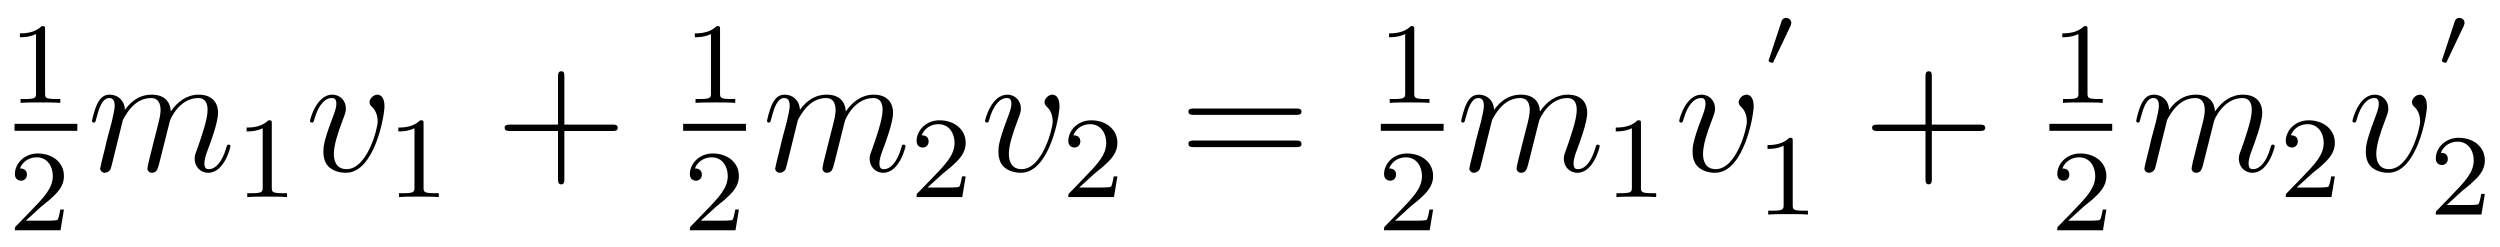 <?xml version='1.0'?>
<!-- This file was generated by dvisvgm 1.9.2 -->
<svg height='17pt' version='1.1' viewBox='0 -17 172 17' width='172pt' xmlns='http://www.w3.org/2000/svg' xmlns:xlink='http://www.w3.org/1999/xlink'>
<g id='page1'>
<g transform='matrix(1 0 0 1 -129 649)'>
<path d='M132.102 -663.984C132.102 -664.203 132.086 -664.203 131.867 -664.203C131.539 -663.891 131.117 -663.703 130.367 -663.703V-663.438C130.586 -663.438 131.008 -663.438 131.477 -663.656V-659.578C131.477 -659.281 131.445 -659.187 130.695 -659.187H130.414V-658.922C130.742 -658.953 131.414 -658.953 131.773 -658.953S132.82 -658.953 133.148 -658.922V-659.187H132.883C132.117 -659.187 132.102 -659.281 132.102 -659.578V-663.984ZM133.801 -658.922' fill-rule='evenodd'/>
<path d='M130 -657H134.32V-657.48H130'/>
<path d='M131.836 -651.785C131.977 -651.894 132.305 -652.16 132.43 -652.269C132.93 -652.723 133.398 -653.16 133.398 -653.895C133.398 -654.832 132.602 -655.441 131.602 -655.441C130.648 -655.441 130.023 -654.723 130.023 -654.02C130.023 -653.629 130.336 -653.566 130.445 -653.566C130.617 -653.566 130.852 -653.691 130.852 -653.988C130.852 -654.41 130.461 -654.41 130.367 -654.41C130.602 -654.988 131.133 -655.176 131.523 -655.176C132.258 -655.176 132.633 -654.551 132.633 -653.895C132.633 -653.066 132.055 -652.457 131.117 -651.488L130.117 -650.457C130.023 -650.379 130.023 -650.363 130.023 -650.16H133.164L133.398 -651.582H133.148C133.117 -651.426 133.055 -651.02 132.961 -650.879C132.914 -650.816 132.305 -650.816 132.18 -650.816H130.773L131.836 -651.785ZM133.801 -650.16' fill-rule='evenodd'/>
<path d='M137.453 -657.738C137.484 -657.801 137.781 -658.395 138.219 -658.785C138.531 -659.066 138.938 -659.254 139.406 -659.254C139.875 -659.254 140.047 -658.895 140.047 -658.426C140.047 -658.348 140.047 -658.113 139.906 -657.551L139.594 -656.332C139.5 -655.973 139.281 -655.082 139.25 -654.957C139.203 -654.77 139.141 -654.457 139.141 -654.41C139.141 -654.254 139.266 -654.113 139.453 -654.113C139.797 -654.113 139.859 -654.395 139.969 -654.816L140.688 -657.676C140.703 -657.77 141.328 -659.254 142.641 -659.254C143.125 -659.254 143.281 -658.895 143.281 -658.426C143.281 -657.754 142.812 -656.457 142.563 -655.738C142.453 -655.457 142.391 -655.301 142.391 -655.082C142.391 -654.551 142.766 -654.113 143.328 -654.113C144.438 -654.113 144.859 -655.879 144.859 -655.941C144.859 -656.004 144.813 -656.051 144.734 -656.051C144.625 -656.051 144.625 -656.019 144.563 -655.816C144.281 -654.863 143.844 -654.363 143.375 -654.363C143.25 -654.363 143.063 -654.363 143.063 -654.754C143.063 -655.066 143.203 -655.441 143.25 -655.566C143.469 -656.145 144 -657.551 144 -658.238C144 -658.957 143.578 -659.488 142.672 -659.488C141.875 -659.488 141.234 -659.035 140.75 -658.332C140.719 -658.988 140.328 -659.488 139.437 -659.488C138.375 -659.488 137.813 -658.738 137.594 -658.441C137.562 -659.129 137.078 -659.488 136.547 -659.488C136.203 -659.488 135.938 -659.332 135.703 -658.879C135.484 -658.441 135.328 -657.723 135.328 -657.676C135.328 -657.629 135.375 -657.566 135.453 -657.566C135.547 -657.566 135.563 -657.582 135.625 -657.848C135.813 -658.551 136.031 -659.254 136.516 -659.254C136.781 -659.254 136.891 -659.066 136.891 -658.707C136.891 -658.441 136.766 -657.988 136.688 -657.613L136.344 -656.332C136.297 -656.098 136.172 -655.566 136.109 -655.348C136.031 -655.035 135.891 -654.473 135.891 -654.41C135.891 -654.254 136.031 -654.113 136.203 -654.113C136.344 -654.113 136.516 -654.191 136.609 -654.363C136.641 -654.426 136.734 -654.848 136.797 -655.082L137.063 -656.16L137.453 -657.738ZM145.199 -654.238' fill-rule='evenodd'/>
<path d='M147.699 -657.504C147.699 -657.723 147.684 -657.723 147.465 -657.723C147.137 -657.41 146.715 -657.223 145.965 -657.223V-656.957C146.184 -656.957 146.605 -656.957 147.074 -657.176V-653.098C147.074 -652.801 147.043 -652.707 146.293 -652.707H146.012V-652.441C146.34 -652.473 147.012 -652.473 147.371 -652.473C147.73 -652.473 148.418 -652.473 148.746 -652.441V-652.707H148.48C147.715 -652.707 147.699 -652.801 147.699 -653.098V-657.504ZM149.398 -652.441' fill-rule='evenodd'/>
<path d='M155.453 -658.691C155.453 -659.441 155.063 -659.488 154.969 -659.488C154.688 -659.488 154.422 -659.207 154.422 -658.973C154.422 -658.832 154.5 -658.738 154.547 -658.691C154.672 -658.582 154.984 -658.269 154.984 -657.645C154.984 -657.144 154.266 -654.363 152.844 -654.363C152.109 -654.363 151.969 -654.973 151.969 -655.41C151.969 -656.004 152.234 -656.832 152.562 -657.691C152.75 -658.191 152.797 -658.301 152.797 -658.535C152.797 -659.035 152.438 -659.488 151.859 -659.488C150.766 -659.488 150.328 -657.77 150.328 -657.676C150.328 -657.629 150.375 -657.566 150.453 -657.566C150.563 -657.566 150.578 -657.613 150.625 -657.785C150.906 -658.801 151.375 -659.254 151.828 -659.254C151.938 -659.254 152.141 -659.254 152.141 -658.863C152.141 -658.551 152 -658.207 151.828 -657.754C151.25 -656.223 151.25 -655.863 151.25 -655.566C151.25 -655.316 151.281 -654.816 151.656 -654.488C152.094 -654.113 152.688 -654.113 152.797 -654.113C154.766 -654.113 155.453 -658.02 155.453 -658.691ZM155.637 -654.238' fill-rule='evenodd'/>
<path d='M158.141 -657.504C158.141 -657.723 158.125 -657.723 157.906 -657.723C157.578 -657.41 157.156 -657.223 156.406 -657.223V-656.957C156.625 -656.957 157.047 -656.957 157.516 -657.176V-653.098C157.516 -652.801 157.484 -652.707 156.734 -652.707H156.453V-652.441C156.781 -652.473 157.453 -652.473 157.812 -652.473S158.859 -652.473 159.188 -652.441V-652.707H158.922C158.156 -652.707 158.141 -652.801 158.141 -653.098V-657.504ZM159.84 -652.441' fill-rule='evenodd'/>
<path d='M167.828 -656.988H171.125C171.297 -656.988 171.5 -656.988 171.5 -657.207S171.297 -657.426 171.125 -657.426H167.828V-660.723C167.828 -660.894 167.828 -661.098 167.625 -661.098C167.391 -661.098 167.391 -660.894 167.391 -660.723V-657.426H164.109C163.938 -657.426 163.719 -657.426 163.719 -657.223C163.719 -656.988 163.922 -656.988 164.109 -656.988H167.391V-653.707C167.391 -653.535 167.391 -653.316 167.609 -653.316C167.828 -653.316 167.828 -653.52 167.828 -653.707V-656.988ZM172.195 -654.238' fill-rule='evenodd'/>
<path d='M178.539 -663.984C178.539 -664.203 178.523 -664.203 178.305 -664.203C177.977 -663.891 177.555 -663.703 176.805 -663.703V-663.438C177.023 -663.438 177.445 -663.438 177.914 -663.656V-659.578C177.914 -659.281 177.883 -659.187 177.133 -659.187H176.852V-658.922C177.18 -658.953 177.852 -658.953 178.211 -658.953S179.258 -658.953 179.586 -658.922V-659.187H179.32C178.555 -659.187 178.539 -659.281 178.539 -659.578V-663.984ZM180.238 -658.922' fill-rule='evenodd'/>
<path d='M176 -657H180.32V-657.48H176'/>
<path d='M178.273 -651.785C178.414 -651.894 178.742 -652.16 178.867 -652.269C179.367 -652.723 179.836 -653.16 179.836 -653.895C179.836 -654.832 179.039 -655.441 178.039 -655.441C177.086 -655.441 176.461 -654.723 176.461 -654.02C176.461 -653.629 176.773 -653.566 176.883 -653.566C177.055 -653.566 177.289 -653.691 177.289 -653.988C177.289 -654.41 176.898 -654.41 176.805 -654.41C177.039 -654.988 177.57 -655.176 177.961 -655.176C178.695 -655.176 179.07 -654.551 179.07 -653.895C179.07 -653.066 178.492 -652.457 177.555 -651.488L176.555 -650.457C176.461 -650.379 176.461 -650.363 176.461 -650.16H179.602L179.836 -651.582H179.586C179.555 -651.426 179.492 -651.02 179.398 -650.879C179.352 -650.816 178.742 -650.816 178.617 -650.816H177.211L178.273 -651.785ZM180.238 -650.16' fill-rule='evenodd'/>
<path d='M183.894 -657.738C183.926 -657.801 184.223 -658.395 184.66 -658.785C184.973 -659.066 185.379 -659.254 185.848 -659.254C186.316 -659.254 186.488 -658.895 186.488 -658.426C186.488 -658.348 186.488 -658.113 186.348 -657.551L186.035 -656.332C185.941 -655.973 185.723 -655.082 185.691 -654.957C185.645 -654.77 185.582 -654.457 185.582 -654.41C185.582 -654.254 185.707 -654.113 185.895 -654.113C186.238 -654.113 186.301 -654.395 186.41 -654.816L187.129 -657.676C187.145 -657.77 187.77 -659.254 189.082 -659.254C189.566 -659.254 189.723 -658.895 189.723 -658.426C189.723 -657.754 189.254 -656.457 189.004 -655.738C188.895 -655.457 188.832 -655.301 188.832 -655.082C188.832 -654.551 189.207 -654.113 189.77 -654.113C190.879 -654.113 191.301 -655.879 191.301 -655.941C191.301 -656.004 191.254 -656.051 191.176 -656.051C191.066 -656.051 191.066 -656.019 191.004 -655.816C190.723 -654.863 190.285 -654.363 189.816 -654.363C189.691 -654.363 189.504 -654.363 189.504 -654.754C189.504 -655.066 189.645 -655.441 189.691 -655.566C189.91 -656.145 190.441 -657.551 190.441 -658.238C190.441 -658.957 190.02 -659.488 189.113 -659.488C188.316 -659.488 187.676 -659.035 187.191 -658.332C187.16 -658.988 186.77 -659.488 185.879 -659.488C184.816 -659.488 184.254 -658.738 184.035 -658.441C184.004 -659.129 183.519 -659.488 182.988 -659.488C182.645 -659.488 182.379 -659.332 182.145 -658.879C181.926 -658.441 181.77 -657.723 181.77 -657.676C181.77 -657.629 181.816 -657.566 181.895 -657.566C181.988 -657.566 182.004 -657.582 182.066 -657.848C182.254 -658.551 182.473 -659.254 182.957 -659.254C183.223 -659.254 183.332 -659.066 183.332 -658.707C183.332 -658.441 183.207 -657.988 183.129 -657.613L182.785 -656.332C182.738 -656.098 182.613 -655.566 182.551 -655.348C182.473 -655.035 182.332 -654.473 182.332 -654.41C182.332 -654.254 182.473 -654.113 182.645 -654.113C182.785 -654.113 182.957 -654.191 183.051 -654.363C183.082 -654.426 183.176 -654.848 183.238 -655.082L183.504 -656.16L183.894 -657.738ZM191.641 -654.238' fill-rule='evenodd'/>
<path d='M193.876 -654.066C194.016 -654.176 194.344 -654.441 194.468 -654.551C194.969 -655.004 195.438 -655.441 195.438 -656.176C195.438 -657.113 194.641 -657.723 193.64 -657.723C192.688 -657.723 192.062 -657.004 192.062 -656.301C192.062 -655.91 192.376 -655.848 192.485 -655.848C192.656 -655.848 192.89 -655.973 192.89 -656.27C192.89 -656.691 192.5 -656.691 192.407 -656.691C192.641 -657.27 193.172 -657.457 193.562 -657.457C194.297 -657.457 194.672 -656.832 194.672 -656.176C194.672 -655.348 194.094 -654.738 193.157 -653.769L192.156 -652.738C192.062 -652.66 192.062 -652.644 192.062 -652.441H195.203L195.438 -653.863H195.187C195.156 -653.707 195.094 -653.301 195 -653.16C194.953 -653.098 194.344 -653.098 194.219 -653.098H192.812L193.876 -654.066ZM195.84 -652.441' fill-rule='evenodd'/>
<path d='M201.894 -658.691C201.894 -659.441 201.504 -659.488 201.41 -659.488C201.128 -659.488 200.863 -659.207 200.863 -658.973C200.863 -658.832 200.941 -658.738 200.988 -658.691C201.113 -658.582 201.426 -658.269 201.426 -657.645C201.426 -657.144 200.707 -654.363 199.285 -654.363C198.551 -654.363 198.41 -654.973 198.41 -655.41C198.41 -656.004 198.676 -656.832 199.004 -657.691C199.192 -658.191 199.238 -658.301 199.238 -658.535C199.238 -659.035 198.878 -659.488 198.301 -659.488C197.207 -659.488 196.77 -657.77 196.77 -657.676C196.77 -657.629 196.817 -657.566 196.895 -657.566C197.004 -657.566 197.02 -657.613 197.066 -657.785C197.347 -658.801 197.816 -659.254 198.27 -659.254C198.379 -659.254 198.582 -659.254 198.582 -658.863C198.582 -658.551 198.442 -658.207 198.27 -657.754C197.692 -656.223 197.692 -655.863 197.692 -655.566C197.692 -655.316 197.723 -654.816 198.097 -654.488C198.535 -654.113 199.129 -654.113 199.238 -654.113C201.208 -654.113 201.894 -658.02 201.894 -658.691ZM202.078 -654.238' fill-rule='evenodd'/>
<path d='M204.312 -654.066C204.454 -654.176 204.781 -654.441 204.906 -654.551C205.406 -655.004 205.876 -655.441 205.876 -656.176C205.876 -657.113 205.078 -657.723 204.078 -657.723C203.125 -657.723 202.5 -657.004 202.5 -656.301C202.5 -655.91 202.812 -655.848 202.922 -655.848C203.094 -655.848 203.328 -655.973 203.328 -656.27C203.328 -656.691 202.938 -656.691 202.843 -656.691C203.078 -657.27 203.609 -657.457 204 -657.457C204.734 -657.457 205.109 -656.832 205.109 -656.176C205.109 -655.348 204.532 -654.738 203.593 -653.769L202.594 -652.738C202.5 -652.66 202.5 -652.644 202.5 -652.441H205.64L205.876 -653.863H205.625C205.594 -653.707 205.531 -653.301 205.438 -653.16C205.391 -653.098 204.781 -653.098 204.656 -653.098H203.25L204.312 -654.066ZM206.278 -652.441' fill-rule='evenodd'/>
<path d='M218.168 -658.098C218.34 -658.098 218.543 -658.098 218.543 -658.316C218.543 -658.535 218.34 -658.535 218.168 -658.535H211.152C210.98 -658.535 210.762 -658.535 210.762 -658.332C210.762 -658.098 210.965 -658.098 211.152 -658.098H218.168ZM218.168 -655.879C218.34 -655.879 218.543 -655.879 218.543 -656.098C218.543 -656.332 218.34 -656.332 218.168 -656.332H211.152C210.98 -656.332 210.762 -656.332 210.762 -656.113C210.762 -655.879 210.965 -655.879 211.152 -655.879H218.168ZM219.239 -654.238' fill-rule='evenodd'/>
<path d='M226.301 -663.984C226.301 -664.203 226.285 -664.203 226.067 -664.203C225.738 -663.891 225.317 -663.703 224.567 -663.703V-663.438C224.785 -663.438 225.208 -663.438 225.676 -663.656V-659.578C225.676 -659.281 225.644 -659.187 224.894 -659.187H224.614V-658.922C224.941 -658.953 225.613 -658.953 225.973 -658.953C226.332 -658.953 227.02 -658.953 227.347 -658.922V-659.187H227.082C226.316 -659.187 226.301 -659.281 226.301 -659.578V-663.984ZM228 -658.922' fill-rule='evenodd'/>
<path d='M224 -657H228.32V-657.48H224'/>
<path d='M226.036 -651.785C226.176 -651.894 226.504 -652.16 226.628 -652.269C227.129 -652.723 227.598 -653.16 227.598 -653.895C227.598 -654.832 226.801 -655.441 225.8 -655.441C224.848 -655.441 224.222 -654.723 224.222 -654.02C224.222 -653.629 224.536 -653.566 224.645 -653.566C224.816 -653.566 225.05 -653.691 225.05 -653.988C225.05 -654.41 224.66 -654.41 224.567 -654.41C224.801 -654.988 225.332 -655.176 225.722 -655.176C226.457 -655.176 226.832 -654.551 226.832 -653.895C226.832 -653.066 226.254 -652.457 225.317 -651.488L224.316 -650.457C224.222 -650.379 224.222 -650.363 224.222 -650.16H227.363L227.598 -651.582H227.347C227.316 -651.426 227.254 -651.02 227.16 -650.879C227.113 -650.816 226.504 -650.816 226.379 -650.816H224.972L226.036 -651.785ZM228 -650.16' fill-rule='evenodd'/>
<path d='M231.653 -657.738C231.684 -657.801 231.98 -658.395 232.418 -658.785C232.73 -659.066 233.137 -659.254 233.605 -659.254C234.074 -659.254 234.246 -658.895 234.246 -658.426C234.246 -658.348 234.246 -658.113 234.106 -657.551L233.792 -656.332C233.699 -655.973 233.48 -655.082 233.449 -654.957C233.402 -654.77 233.34 -654.457 233.34 -654.41C233.34 -654.254 233.465 -654.113 233.652 -654.113C233.996 -654.113 234.059 -654.395 234.168 -654.816L234.887 -657.676C234.902 -657.77 235.528 -659.254 236.84 -659.254C237.324 -659.254 237.48 -658.895 237.48 -658.426C237.48 -657.754 237.012 -656.457 236.761 -655.738C236.652 -655.457 236.59 -655.301 236.59 -655.082C236.59 -654.551 236.965 -654.113 237.527 -654.113C238.637 -654.113 239.059 -655.879 239.059 -655.941C239.059 -656.004 239.011 -656.051 238.933 -656.051C238.824 -656.051 238.824 -656.019 238.762 -655.816C238.481 -654.863 238.043 -654.363 237.575 -654.363C237.449 -654.363 237.262 -654.363 237.262 -654.754C237.262 -655.066 237.402 -655.441 237.449 -655.566C237.668 -656.145 238.199 -657.551 238.199 -658.238C238.199 -658.957 237.778 -659.488 236.872 -659.488C236.075 -659.488 235.434 -659.035 234.949 -658.332C234.918 -658.988 234.527 -659.488 233.636 -659.488C232.574 -659.488 232.012 -658.738 231.793 -658.441C231.762 -659.129 231.277 -659.488 230.746 -659.488C230.402 -659.488 230.137 -659.332 229.902 -658.879C229.684 -658.441 229.528 -657.723 229.528 -657.676C229.528 -657.629 229.574 -657.566 229.652 -657.566C229.746 -657.566 229.762 -657.582 229.824 -657.848C230.011 -658.551 230.231 -659.254 230.714 -659.254C230.981 -659.254 231.09 -659.066 231.09 -658.707C231.09 -658.441 230.965 -657.988 230.887 -657.613L230.543 -656.332C230.496 -656.098 230.371 -655.566 230.309 -655.348C230.231 -655.035 230.09 -654.473 230.09 -654.41C230.09 -654.254 230.231 -654.113 230.402 -654.113C230.543 -654.113 230.714 -654.191 230.809 -654.363C230.84 -654.426 230.934 -654.848 230.996 -655.082L231.262 -656.16L231.653 -657.738ZM239.399 -654.238' fill-rule='evenodd'/>
<path d='M241.898 -657.504C241.898 -657.723 241.883 -657.723 241.664 -657.723C241.336 -657.41 240.914 -657.223 240.164 -657.223V-656.957C240.383 -656.957 240.805 -656.957 241.273 -657.176V-653.098C241.273 -652.801 241.242 -652.707 240.492 -652.707H240.211V-652.441C240.539 -652.473 241.211 -652.473 241.571 -652.473C241.93 -652.473 242.617 -652.473 242.945 -652.441V-652.707H242.68C241.914 -652.707 241.898 -652.801 241.898 -653.098V-657.504ZM243.598 -652.441' fill-rule='evenodd'/>
<path d='M249.653 -658.691C249.653 -659.441 249.262 -659.488 249.168 -659.488C248.887 -659.488 248.621 -659.207 248.621 -658.973C248.621 -658.832 248.699 -658.738 248.746 -658.691C248.872 -658.582 249.184 -658.269 249.184 -657.645C249.184 -657.144 248.465 -654.363 247.043 -654.363C246.308 -654.363 246.168 -654.973 246.168 -655.41C246.168 -656.004 246.433 -656.832 246.762 -657.691C246.949 -658.191 246.996 -658.301 246.996 -658.535C246.996 -659.035 246.637 -659.488 246.059 -659.488C244.964 -659.488 244.528 -657.77 244.528 -657.676C244.528 -657.629 244.574 -657.566 244.652 -657.566C244.762 -657.566 244.777 -657.613 244.824 -657.785C245.106 -658.801 245.574 -659.254 246.028 -659.254C246.137 -659.254 246.34 -659.254 246.34 -658.863C246.34 -658.551 246.199 -658.207 246.028 -657.754C245.449 -656.223 245.449 -655.863 245.449 -655.566C245.449 -655.316 245.48 -654.816 245.856 -654.488C246.293 -654.113 246.887 -654.113 246.996 -654.113C248.965 -654.113 249.653 -658.02 249.653 -658.691ZM249.836 -654.238' fill-rule='evenodd'/>
<path d='M252.196 -664.238C252.227 -664.332 252.242 -664.395 252.242 -664.426C252.242 -664.613 252.086 -664.77 251.882 -664.77C251.648 -664.77 251.57 -664.566 251.555 -664.488L250.711 -661.926C250.696 -661.895 250.68 -661.848 250.68 -661.816C250.68 -661.723 250.93 -661.676 250.93 -661.676C250.976 -661.676 251.008 -661.723 251.023 -661.77L252.196 -664.238ZM252.476 -661.441' fill-rule='evenodd'/>
<path d='M252.34 -656.301C252.34 -656.52 252.324 -656.52 252.106 -656.52C251.777 -656.207 251.356 -656.019 250.606 -656.019V-655.754C250.824 -655.754 251.246 -655.754 251.714 -655.973V-651.894C251.714 -651.598 251.683 -651.504 250.933 -651.504H250.652V-651.238C250.98 -651.27 251.652 -651.27 252.012 -651.27C252.371 -651.27 253.058 -651.27 253.387 -651.238V-651.504H253.121C252.355 -651.504 252.34 -651.598 252.34 -651.894V-656.301ZM254.039 -651.238' fill-rule='evenodd'/>
<path d='M261.91 -656.988H265.207C265.379 -656.988 265.582 -656.988 265.582 -657.207S265.379 -657.426 265.207 -657.426H261.91V-660.723C261.91 -660.894 261.91 -661.098 261.707 -661.098C261.473 -661.098 261.473 -660.894 261.473 -660.723V-657.426H258.192C258.019 -657.426 257.801 -657.426 257.801 -657.223C257.801 -656.988 258.004 -656.988 258.192 -656.988H261.473V-653.707C261.473 -653.535 261.473 -653.316 261.691 -653.316S261.91 -653.52 261.91 -653.707V-656.988ZM266.278 -654.238' fill-rule='evenodd'/>
<path d='M272.621 -663.984C272.621 -664.203 272.605 -664.203 272.387 -664.203C272.059 -663.891 271.637 -663.703 270.887 -663.703V-663.438C271.105 -663.438 271.528 -663.438 271.996 -663.656V-659.578C271.996 -659.281 271.964 -659.187 271.214 -659.187H270.934V-658.922C271.261 -658.953 271.933 -658.953 272.293 -658.953C272.652 -658.953 273.34 -658.953 273.668 -658.922V-659.187H273.402C272.636 -659.187 272.621 -659.281 272.621 -659.578V-663.984ZM274.32 -658.922' fill-rule='evenodd'/>
<path d='M270 -657H274.32V-657.48H270'/>
<path d='M272.356 -651.785C272.496 -651.894 272.825 -652.16 272.95 -652.269C273.449 -652.723 273.918 -653.16 273.918 -653.895C273.918 -654.832 273.121 -655.441 272.122 -655.441C271.168 -655.441 270.542 -654.723 270.542 -654.02C270.542 -653.629 270.856 -653.566 270.965 -653.566C271.136 -653.566 271.372 -653.691 271.372 -653.988C271.372 -654.41 270.98 -654.41 270.887 -654.41C271.121 -654.988 271.652 -655.176 272.042 -655.176C272.777 -655.176 273.152 -654.551 273.152 -653.895C273.152 -653.066 272.574 -652.457 271.637 -651.488L270.637 -650.457C270.542 -650.379 270.542 -650.363 270.542 -650.16H273.684L273.918 -651.582H273.668C273.637 -651.426 273.575 -651.02 273.48 -650.879C273.433 -650.816 272.825 -650.816 272.699 -650.816H271.292L272.356 -651.785ZM274.32 -650.16' fill-rule='evenodd'/>
<path d='M278.094 -657.738C278.125 -657.801 278.422 -658.395 278.86 -658.785C279.172 -659.066 279.578 -659.254 280.046 -659.254C280.516 -659.254 280.687 -658.895 280.687 -658.426C280.687 -658.348 280.687 -658.113 280.547 -657.551L280.235 -656.332C280.141 -655.973 279.922 -655.082 279.89 -654.957C279.844 -654.77 279.781 -654.457 279.781 -654.41C279.781 -654.254 279.906 -654.113 280.093 -654.113C280.438 -654.113 280.5 -654.395 280.609 -654.816L281.328 -657.676C281.344 -657.77 281.969 -659.254 283.282 -659.254C283.765 -659.254 283.922 -658.895 283.922 -658.426C283.922 -657.754 283.453 -656.457 283.204 -655.738C283.093 -655.457 283.031 -655.301 283.031 -655.082C283.031 -654.551 283.406 -654.113 283.969 -654.113C285.078 -654.113 285.5 -655.879 285.5 -655.941C285.5 -656.004 285.454 -656.051 285.376 -656.051C285.265 -656.051 285.265 -656.019 285.203 -655.816C284.922 -654.863 284.484 -654.363 284.016 -654.363C283.891 -654.363 283.703 -654.363 283.703 -654.754C283.703 -655.066 283.843 -655.441 283.891 -655.566C284.11 -656.145 284.641 -657.551 284.641 -658.238C284.641 -658.957 284.219 -659.488 283.313 -659.488C282.516 -659.488 281.875 -659.035 281.39 -658.332C281.359 -658.988 280.969 -659.488 280.078 -659.488C279.016 -659.488 278.453 -658.738 278.234 -658.441C278.203 -659.129 277.718 -659.488 277.188 -659.488C276.844 -659.488 276.578 -659.332 276.343 -658.879C276.125 -658.441 275.969 -657.723 275.969 -657.676C275.969 -657.629 276.016 -657.566 276.094 -657.566C276.187 -657.566 276.203 -657.582 276.265 -657.848C276.454 -658.551 276.672 -659.254 277.157 -659.254C277.422 -659.254 277.531 -659.066 277.531 -658.707C277.531 -658.441 277.406 -657.988 277.328 -657.613L276.984 -656.332C276.937 -656.098 276.812 -655.566 276.75 -655.348C276.672 -655.035 276.532 -654.473 276.532 -654.41C276.532 -654.254 276.672 -654.113 276.844 -654.113C276.984 -654.113 277.157 -654.191 277.25 -654.363C277.282 -654.426 277.375 -654.848 277.438 -655.082L277.703 -656.16L278.094 -657.738ZM285.84 -654.238' fill-rule='evenodd'/>
<path d='M288.074 -654.066C288.215 -654.176 288.542 -654.441 288.668 -654.551C289.168 -655.004 289.637 -655.441 289.637 -656.176C289.637 -657.113 288.84 -657.723 287.84 -657.723C286.886 -657.723 286.261 -657.004 286.261 -656.301C286.261 -655.91 286.574 -655.848 286.684 -655.848C286.855 -655.848 287.09 -655.973 287.09 -656.27C287.09 -656.691 286.699 -656.691 286.606 -656.691C286.84 -657.27 287.371 -657.457 287.761 -657.457C288.496 -657.457 288.871 -656.832 288.871 -656.176C288.871 -655.348 288.293 -654.738 287.356 -653.769L286.356 -652.738C286.261 -652.66 286.261 -652.644 286.261 -652.441H289.403L289.637 -653.863H289.387C289.356 -653.707 289.292 -653.301 289.199 -653.16C289.152 -653.098 288.542 -653.098 288.418 -653.098H287.011L288.074 -654.066ZM290.039 -652.441' fill-rule='evenodd'/>
<path d='M295.973 -658.691C295.973 -659.441 295.582 -659.488 295.488 -659.488C295.207 -659.488 294.942 -659.207 294.942 -658.973C294.942 -658.832 295.02 -658.738 295.067 -658.691C295.192 -658.582 295.504 -658.269 295.504 -657.645C295.504 -657.144 294.785 -654.363 293.363 -654.363C292.628 -654.363 292.488 -654.973 292.488 -655.41C292.488 -656.004 292.754 -656.832 293.082 -657.691C293.269 -658.191 293.316 -658.301 293.316 -658.535C293.316 -659.035 292.957 -659.488 292.379 -659.488C291.286 -659.488 290.848 -657.77 290.848 -657.676C290.848 -657.629 290.894 -657.566 290.972 -657.566C291.082 -657.566 291.097 -657.613 291.144 -657.785C291.426 -658.801 291.894 -659.254 292.348 -659.254C292.457 -659.254 292.66 -659.254 292.66 -658.863C292.66 -658.551 292.519 -658.207 292.348 -657.754C291.769 -656.223 291.769 -655.863 291.769 -655.566C291.769 -655.316 291.8 -654.816 292.176 -654.488C292.613 -654.113 293.207 -654.113 293.316 -654.113C295.285 -654.113 295.973 -658.02 295.973 -658.691ZM296.156 -654.238' fill-rule='evenodd'/>
<path d='M298.516 -664.238C298.547 -664.332 298.562 -664.395 298.562 -664.426C298.562 -664.613 298.406 -664.77 298.204 -664.77C297.968 -664.77 297.89 -664.566 297.875 -664.488L297.031 -661.926C297.016 -661.895 297 -661.848 297 -661.816C297 -661.723 297.25 -661.676 297.25 -661.676C297.296 -661.676 297.328 -661.723 297.343 -661.77L298.516 -664.238ZM298.796 -661.441' fill-rule='evenodd'/>
<path d='M298.394 -652.863C298.535 -652.973 298.864 -653.238 298.988 -653.348C299.489 -653.801 299.957 -654.238 299.957 -654.973C299.957 -655.91 299.16 -656.52 298.16 -656.52C297.208 -656.52 296.582 -655.801 296.582 -655.098C296.582 -654.707 296.894 -654.645 297.004 -654.645C297.175 -654.645 297.41 -654.77 297.41 -655.066C297.41 -655.488 297.019 -655.488 296.926 -655.488C297.16 -656.066 297.691 -656.254 298.082 -656.254C298.817 -656.254 299.191 -655.629 299.191 -654.973C299.191 -654.144 298.613 -653.535 297.676 -652.566L296.676 -651.535C296.582 -651.457 296.582 -651.441 296.582 -651.238H299.723L299.957 -652.66H299.707C299.676 -652.504 299.614 -652.098 299.52 -651.957C299.473 -651.894 298.864 -651.894 298.739 -651.894H297.332L298.394 -652.863ZM300.359 -651.238' fill-rule='evenodd'/>
</g>
</g>
</svg>
